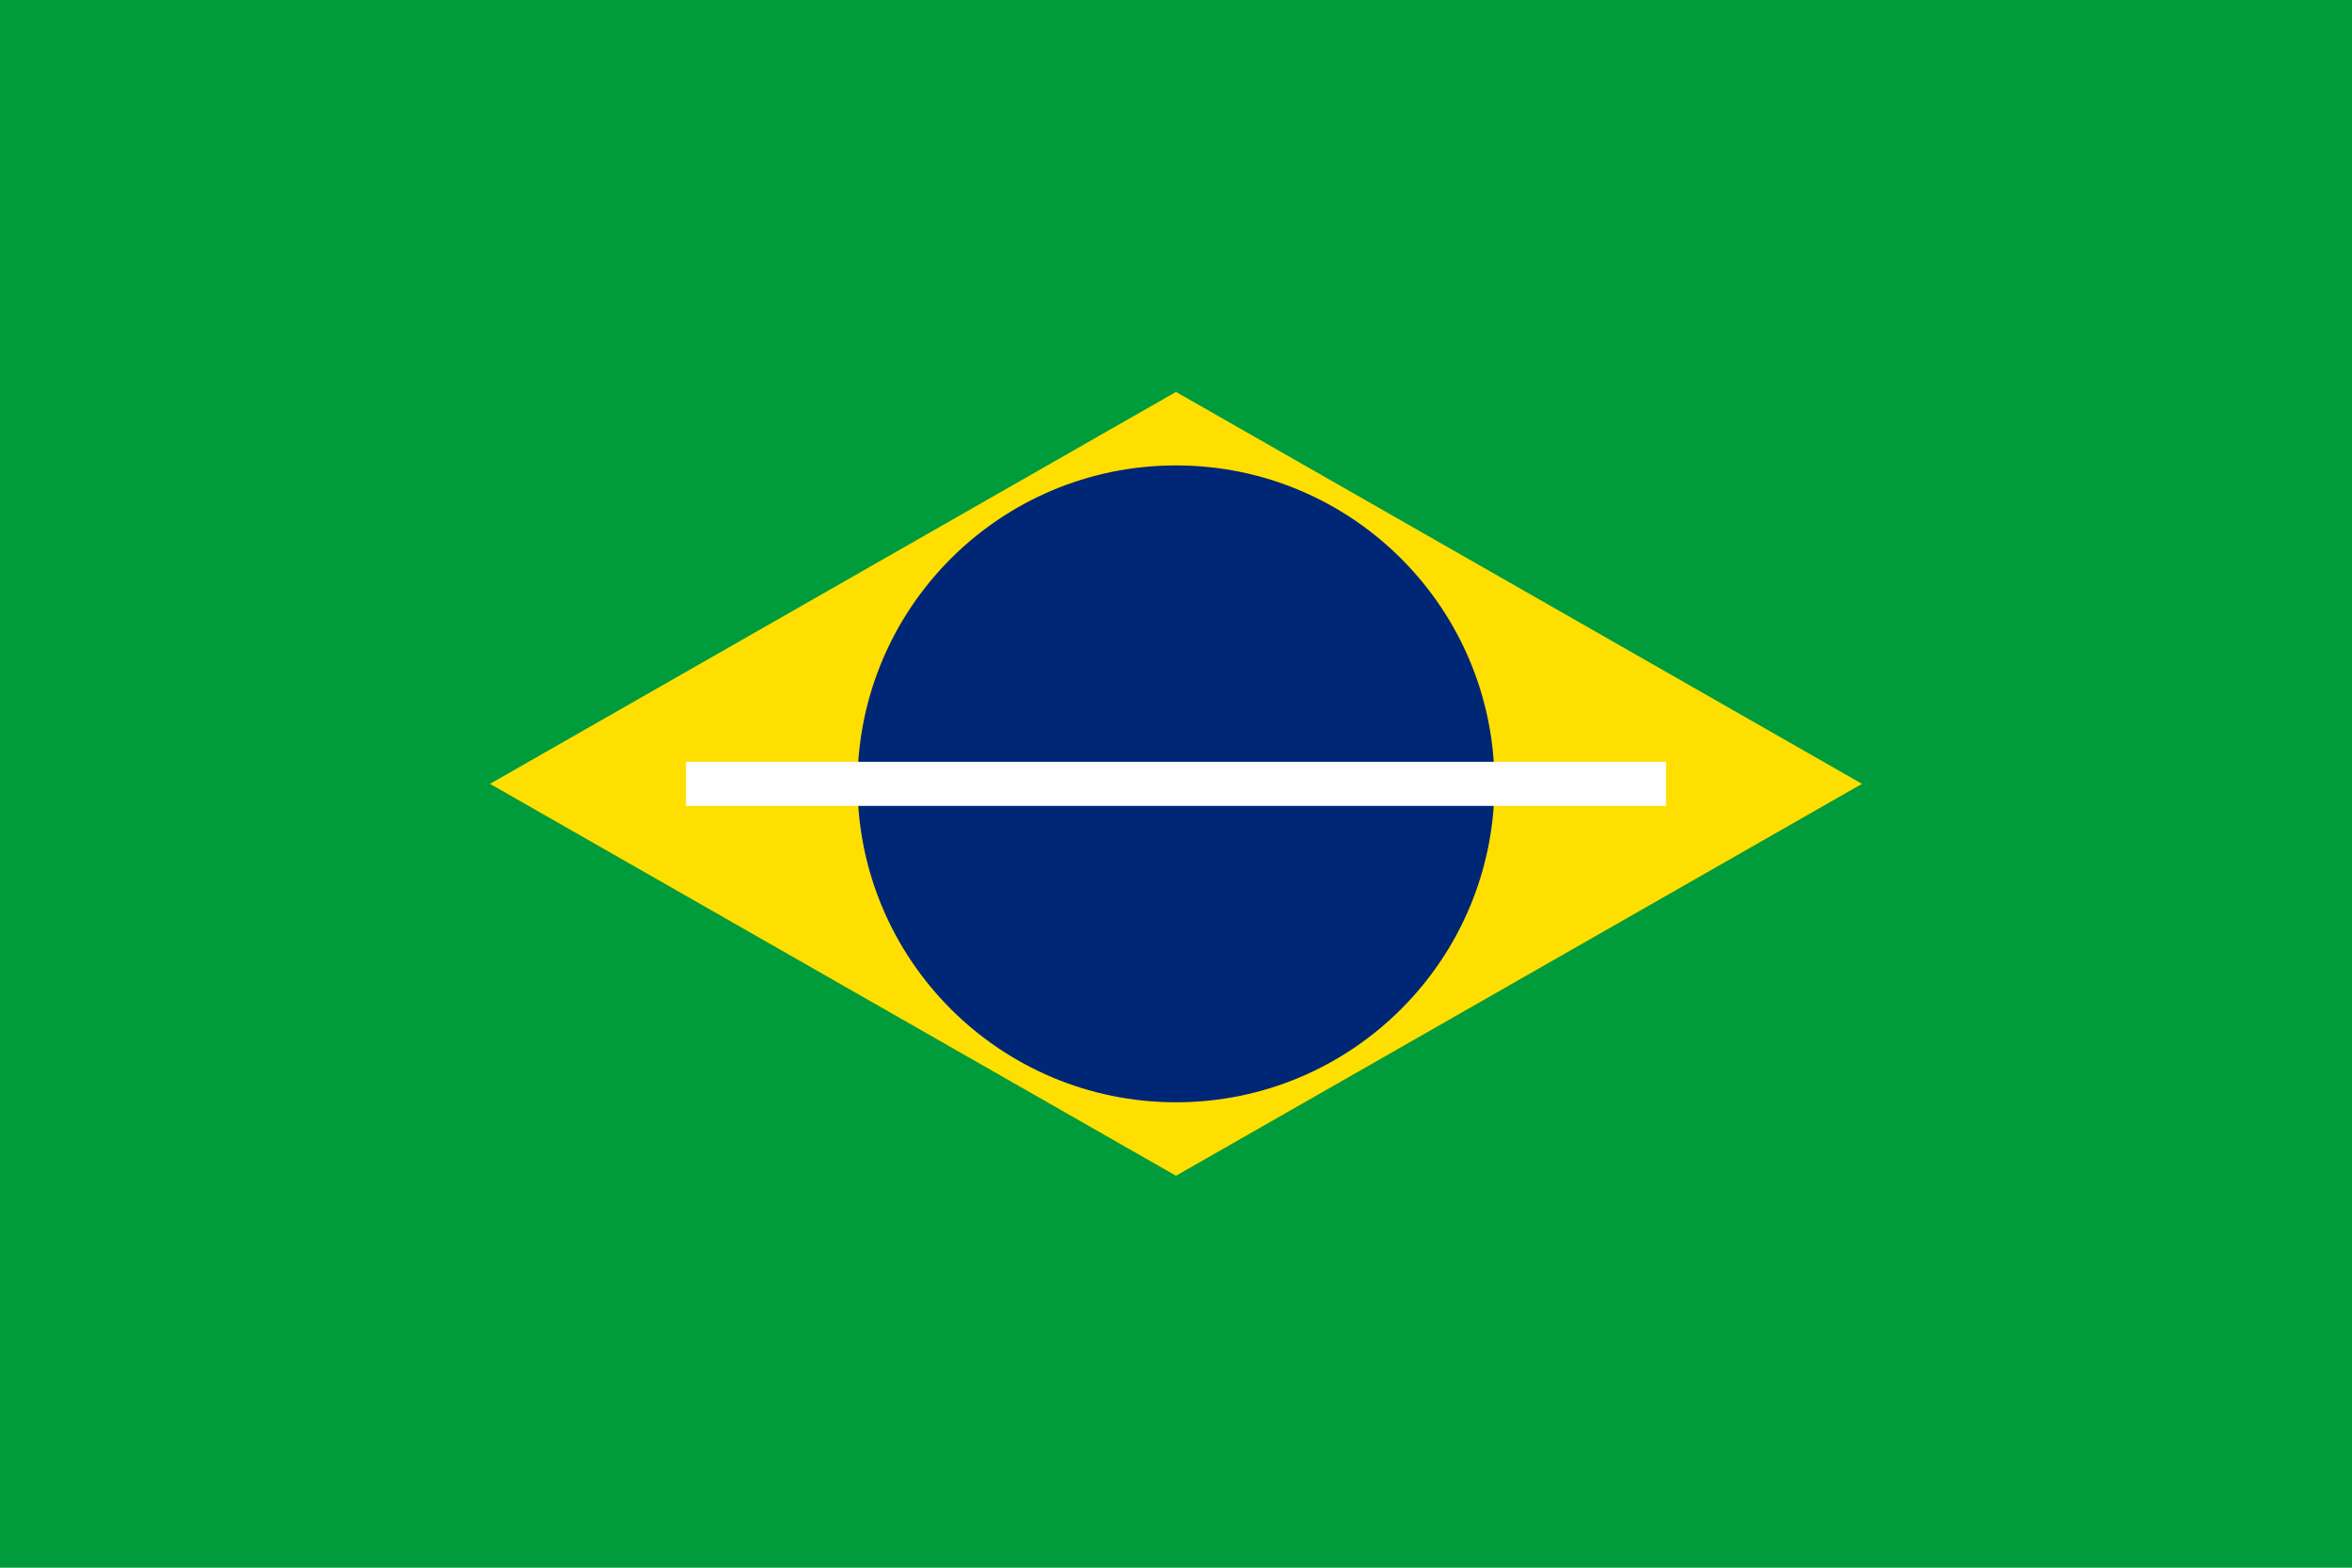 <svg xmlns="http://www.w3.org/2000/svg" viewBox="0 0 48 32">
  <rect width="48" height="32" fill="#009c3b"/>
  <polygon points="24,8 38,16 24,24 10,16" fill="#ffdf00"/>
  <circle cx="24" cy="16" r="6.5" fill="#002776"/>
  <path d="M14 16h20" stroke="#fff" stroke-width="0.9" fill="none"/>
</svg>
